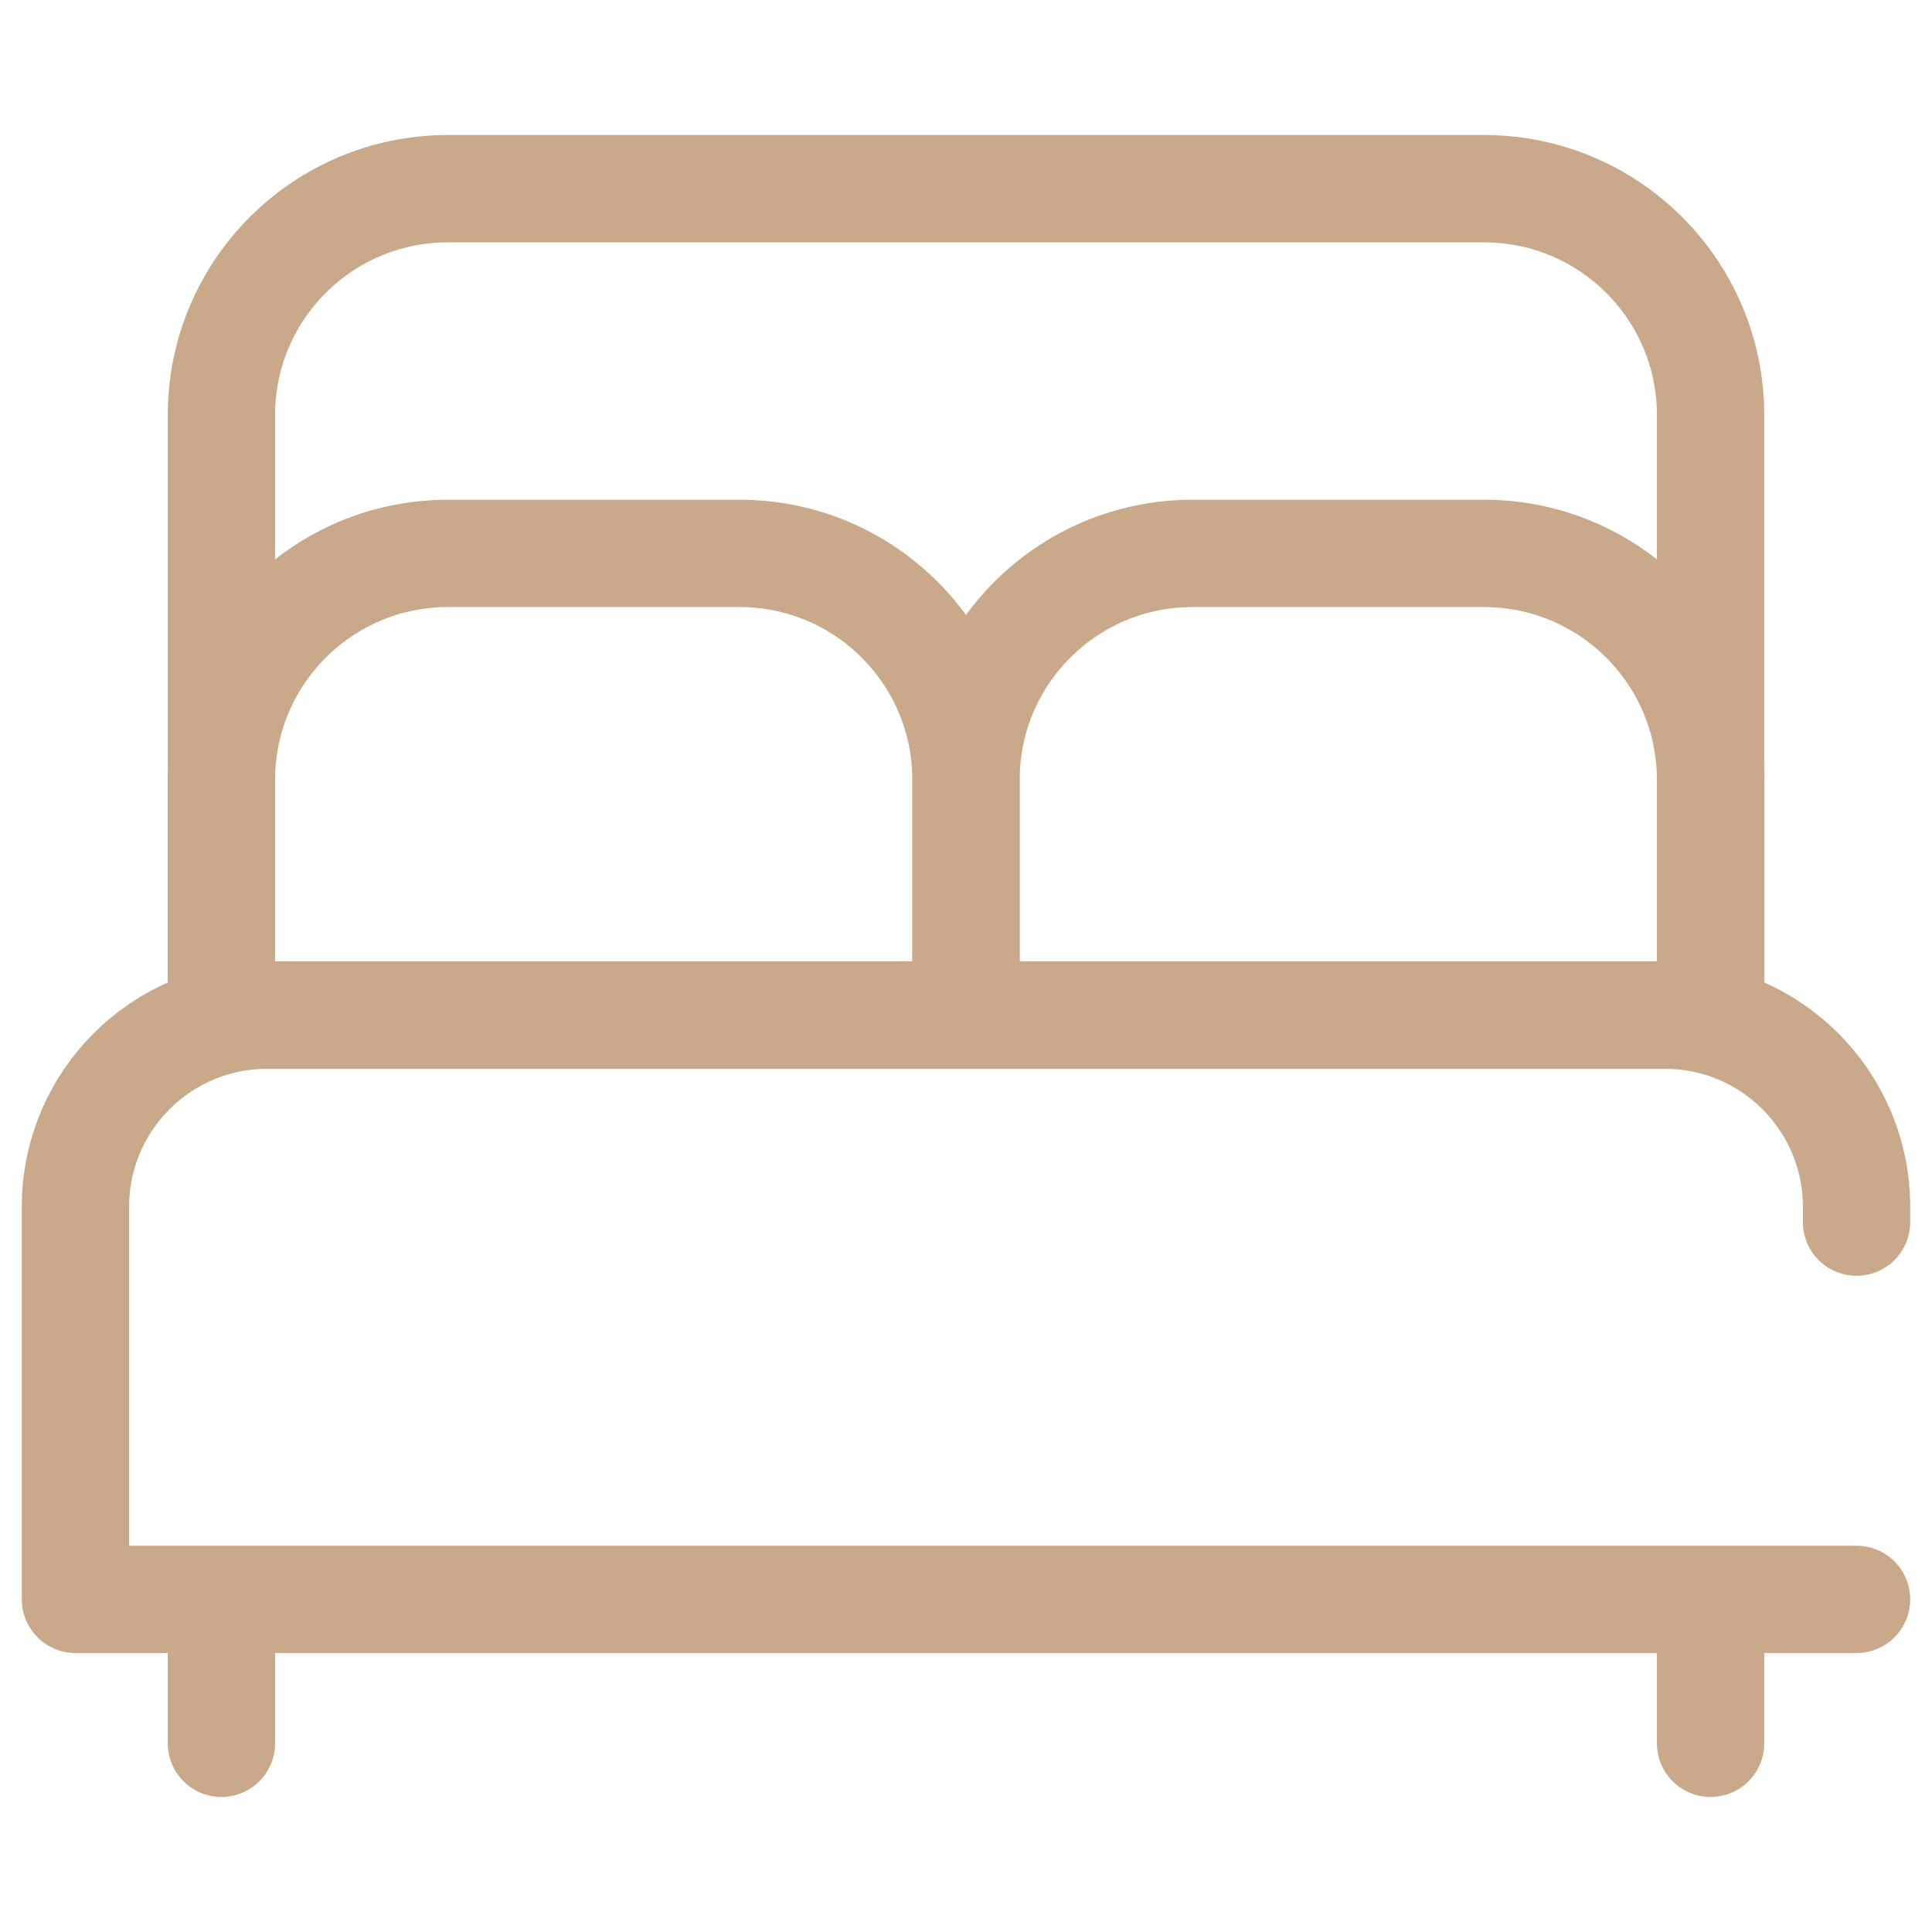 <svg width="18" height="18" viewBox="0 0 18 18" fill="none" xmlns="http://www.w3.org/2000/svg">
<path d="M15.937 9.458H2.063V3.867C2.063 2.702 3.008 1.758 4.173 1.758H13.827C14.992 1.758 15.937 2.702 15.937 3.867V9.458Z" stroke="#CAA98B" stroke-miterlimit="10" stroke-linecap="round" stroke-linejoin="round"/>
<path d="M9 9.458H2.063V7.266C2.063 6.101 3.008 5.156 4.173 5.156H6.891C8.056 5.156 9 6.101 9 7.266V9.458Z" stroke="#CAA98B" stroke-miterlimit="10" stroke-linecap="round" stroke-linejoin="round"/>
<path d="M15.937 9.458H9V7.266C9 6.101 9.944 5.156 11.109 5.156H13.827C14.992 5.156 15.937 6.101 15.937 7.266V9.458Z" stroke="#CAA98B" stroke-miterlimit="10" stroke-linecap="round" stroke-linejoin="round"/>
<path d="M2.063 14.941V16.242" stroke="#CAA98B" stroke-miterlimit="10" stroke-linecap="round" stroke-linejoin="round"/>
<path d="M15.937 14.941V16.242" stroke="#CAA98B" stroke-miterlimit="10" stroke-linecap="round" stroke-linejoin="round"/>
<path d="M17.297 11.386V11.243C17.297 10.257 16.497 9.458 15.511 9.458H2.489C1.503 9.458 0.703 10.257 0.703 11.243V14.901H17.297" stroke="#CAA98B" stroke-miterlimit="10" stroke-linecap="round" stroke-linejoin="round"/>
</svg>
